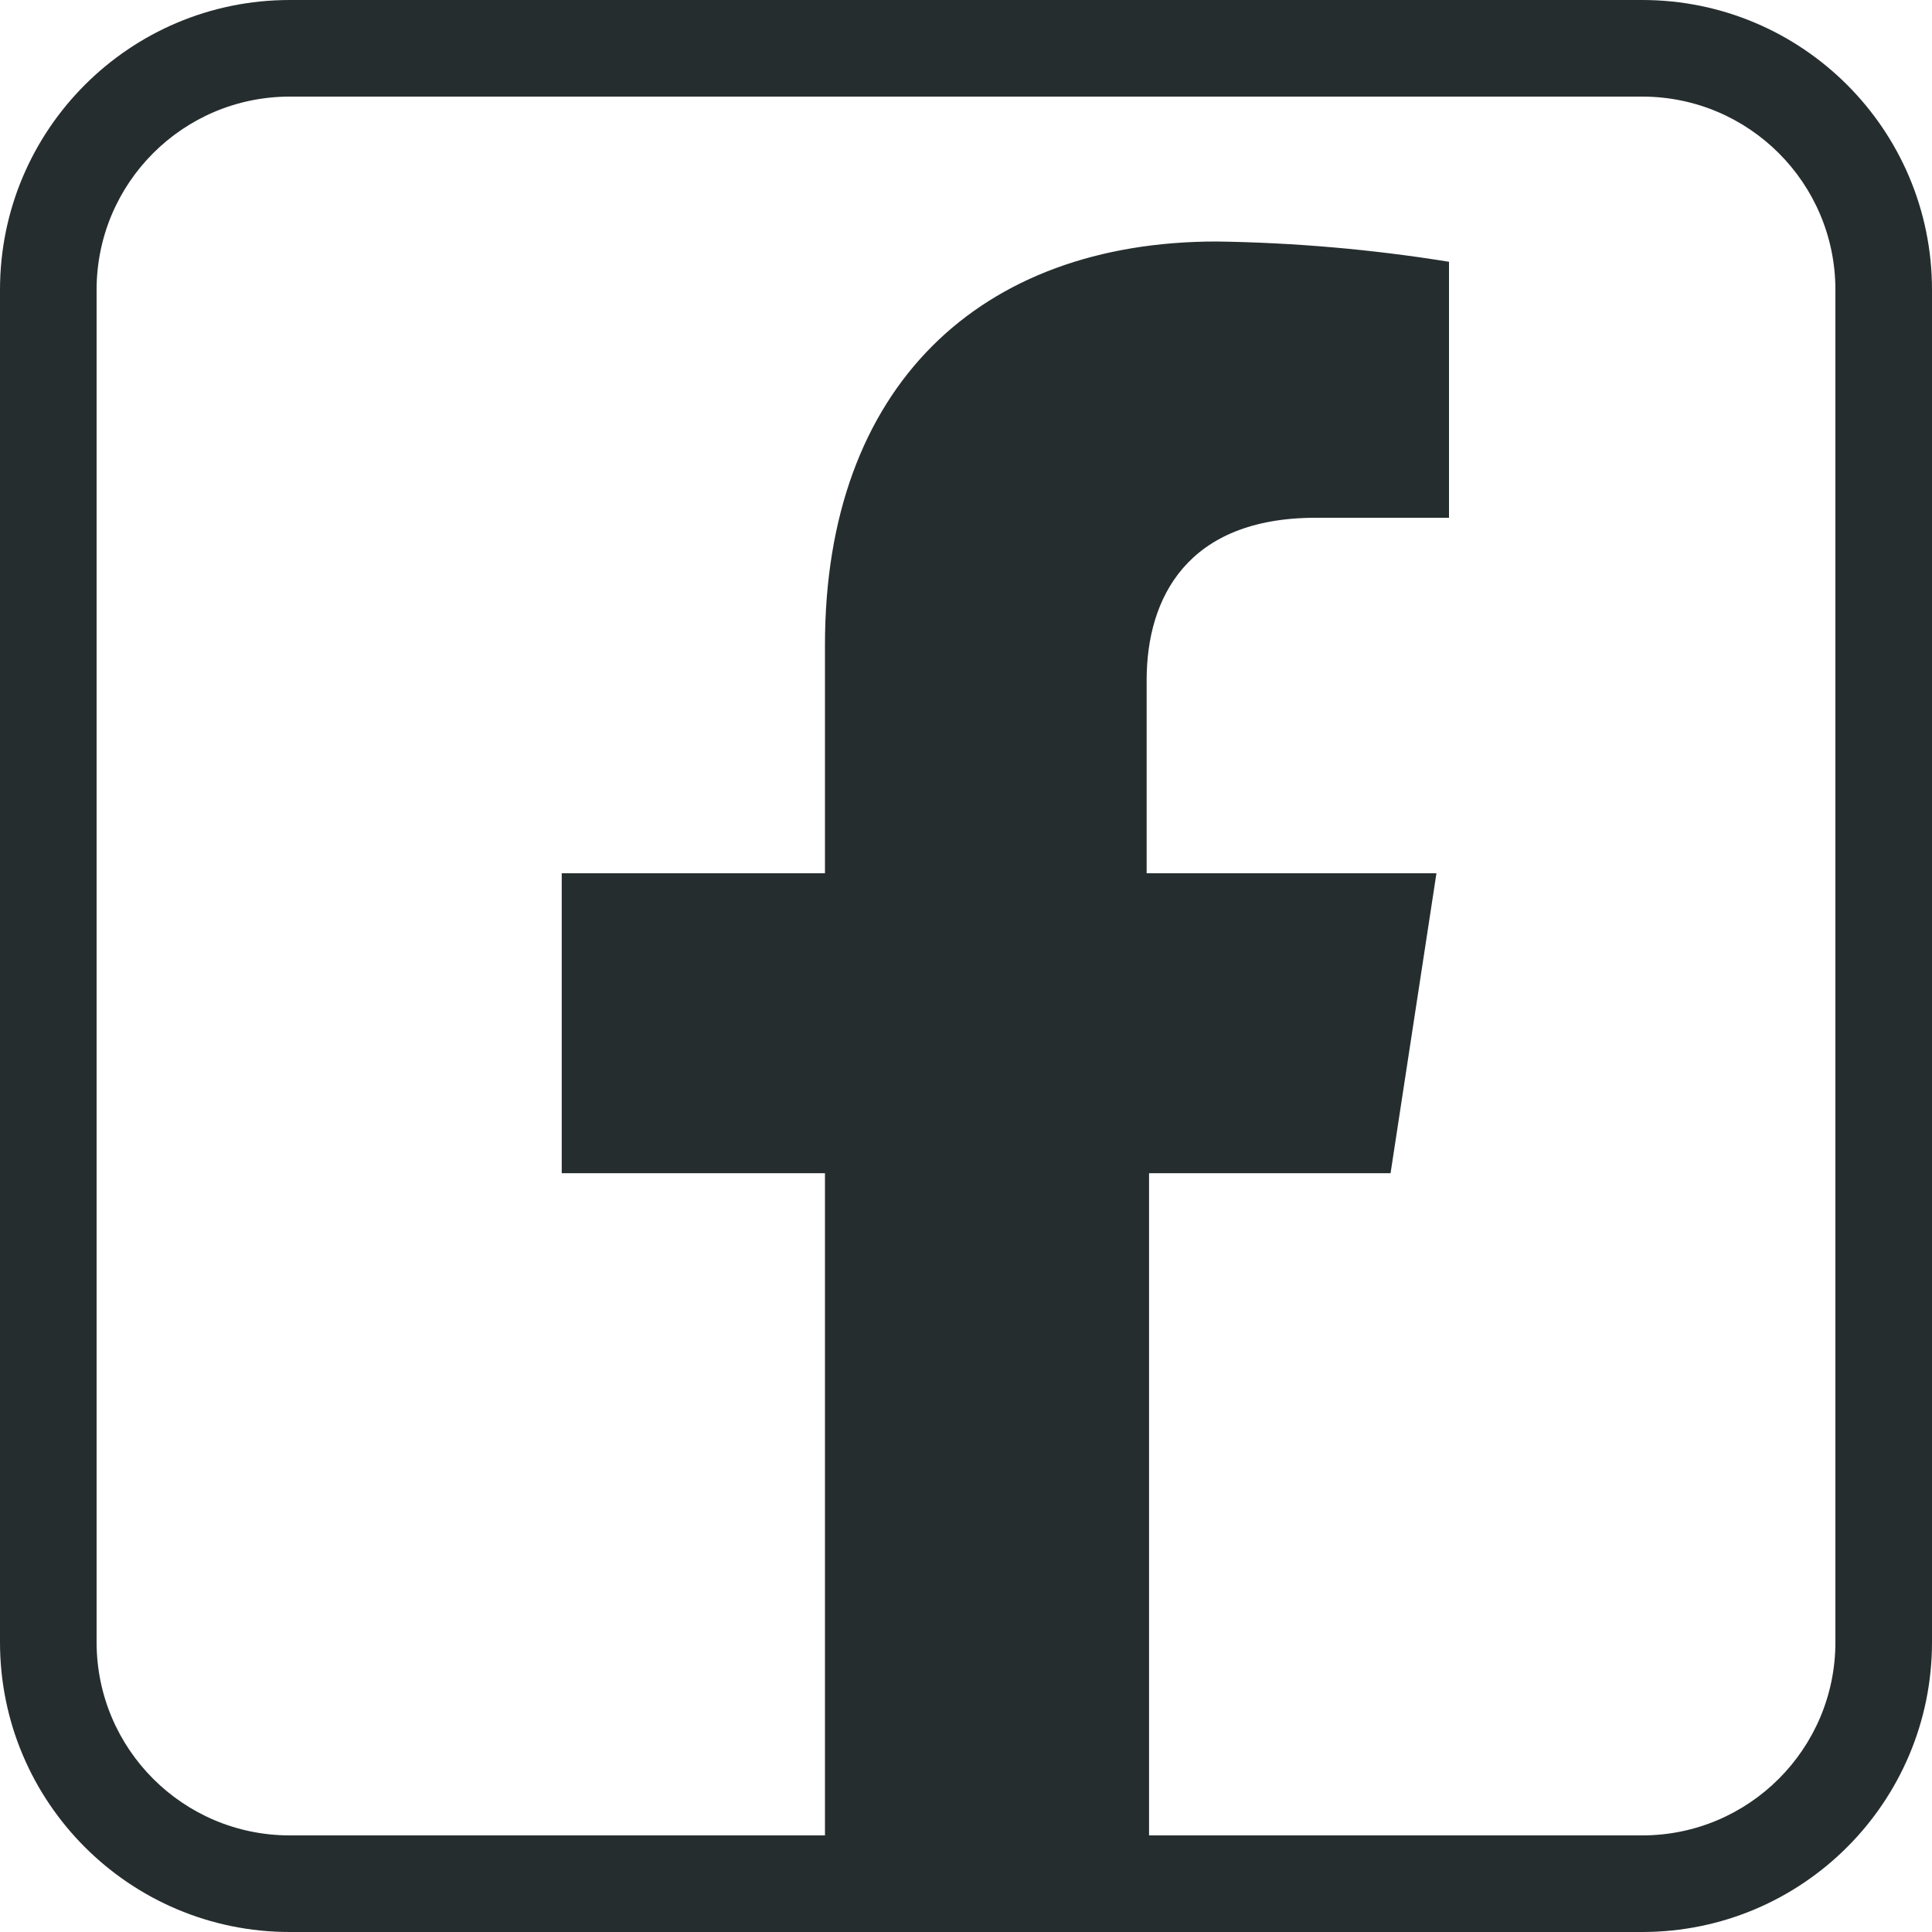 <svg width="28" height="28" viewBox="0 0 28 28" fill="none" xmlns="http://www.w3.org/2000/svg">
<path fill-rule="evenodd" clip-rule="evenodd" d="M4.2 0H23.8C26.12 0 28 1.88 28 4.2V23.8C28 26.12 26.12 28 23.8 28H4.2C1.88 28 0 26.12 0 23.8V4.2C0 1.88 1.88 0 4.2 0ZM26.6 4.2C26.6 2.653 25.346 1.4 23.8 1.4H4.2C2.653 1.4 1.4 2.653 1.4 4.2V23.8C1.4 25.346 2.653 26.6 4.2 26.6H11.956V17.003H8.141V12.656H11.956V9.345C11.956 5.6 14.203 3.5 17.633 3.5C18.761 3.516 19.886 3.614 21 3.794V7.504H19.068C17.206 7.504 16.618 8.666 16.618 9.856V12.656H20.818L20.153 17.003H16.653V26.6H23.8C25.346 26.6 26.6 25.346 26.6 23.8V4.2Z" fill="#262D2E"/>
</svg>
